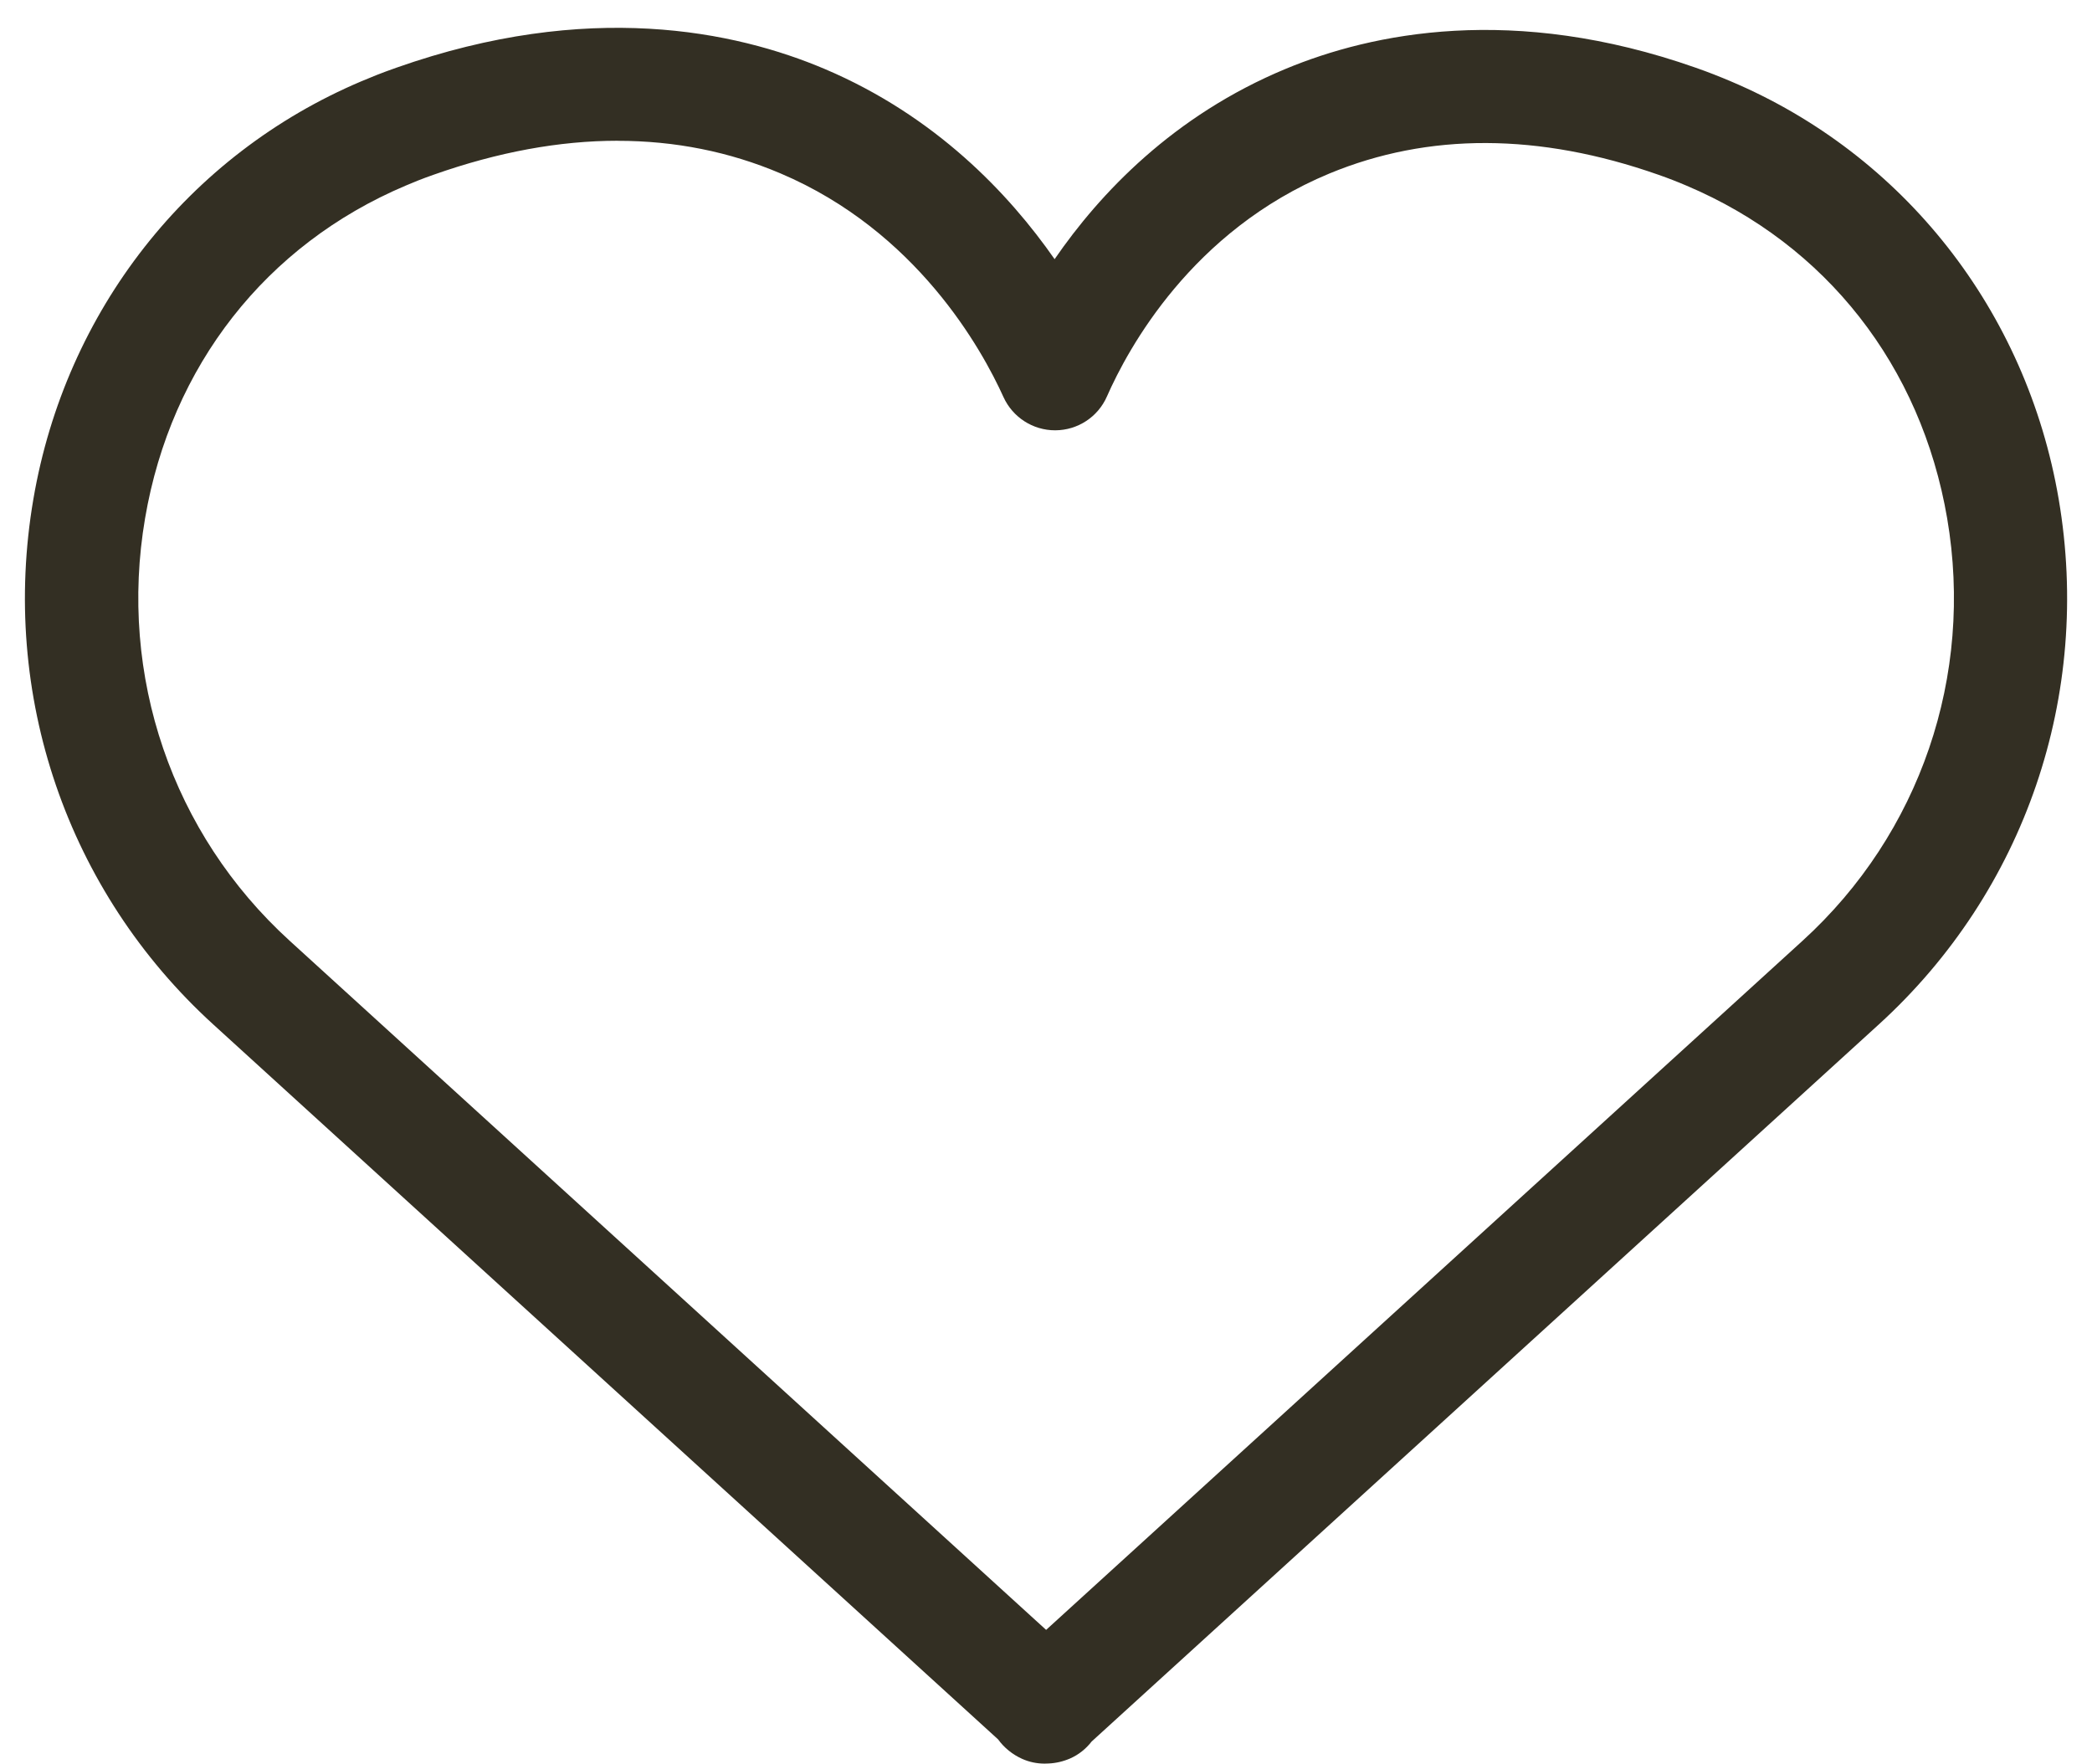 <?xml version="1.0" encoding="UTF-8" standalone="no"?><svg xmlns="http://www.w3.org/2000/svg" xmlns:xlink="http://www.w3.org/1999/xlink" fill="#000000" height="289.1" preserveAspectRatio="xMidYMid meet" version="1" viewBox="78.0 115.1 342.9 289.1" width="342.9" zoomAndPan="magnify"><g id="change1_1"><path d="M249.23,404.17c-1.26,0-2.51-.25-3.69-.78-1.6-.72-2.96-1.83-3.94-3.19l-128.66-117.2c-23.94-21.81-34.96-53.99-29.47-86.09,5.28-30.87,25.38-56.47,53.77-68.49,1.67-.7,3.16-1.32,5.72-2.22,31.49-11.11,55.57-6.01,70.23,.21,18.16,7.71,30.19,20.44,37.67,31.17,7.42-10.79,19.47-23.55,37.89-31.2,14.15-5.88,37.31-10.69,67.2-.18,2.01,.7,3.93,1.46,5.72,2.22h0c28.39,12.02,48.5,37.62,53.77,68.49,5.48,32.1-5.53,64.28-29.47,86.09l-129.04,117.55c-.92,1.19-2.11,2.15-3.51,2.77-1.15,.5-2.35,.78-3.56,.83-.21,.02-.42,.02-.64,.02ZM179.25,138.17c-9.57,0-19.63,1.85-30.12,5.55-2.09,.73-3.3,1.24-4.65,1.81-22.87,9.68-38.44,29.55-42.7,54.52-4.41,25.83,4.44,51.71,23.68,69.23l124.01,112.97,124.01-112.97c19.24-17.53,28.09-43.41,23.68-69.23-4.27-24.96-19.83-44.83-42.7-54.51h0c-1.45-.62-3-1.23-4.64-1.8-19.55-6.87-37.7-6.92-53.94-.19-22.52,9.36-32.98,28.67-36.44,36.53-1.47,3.36-4.78,5.53-8.45,5.55h-.05c-3.64,0-6.95-2.13-8.46-5.45-3.56-7.87-14.25-27.19-36.55-36.66-8.38-3.56-17.3-5.34-26.69-5.34Z" fill="#332f23"/></g></svg>